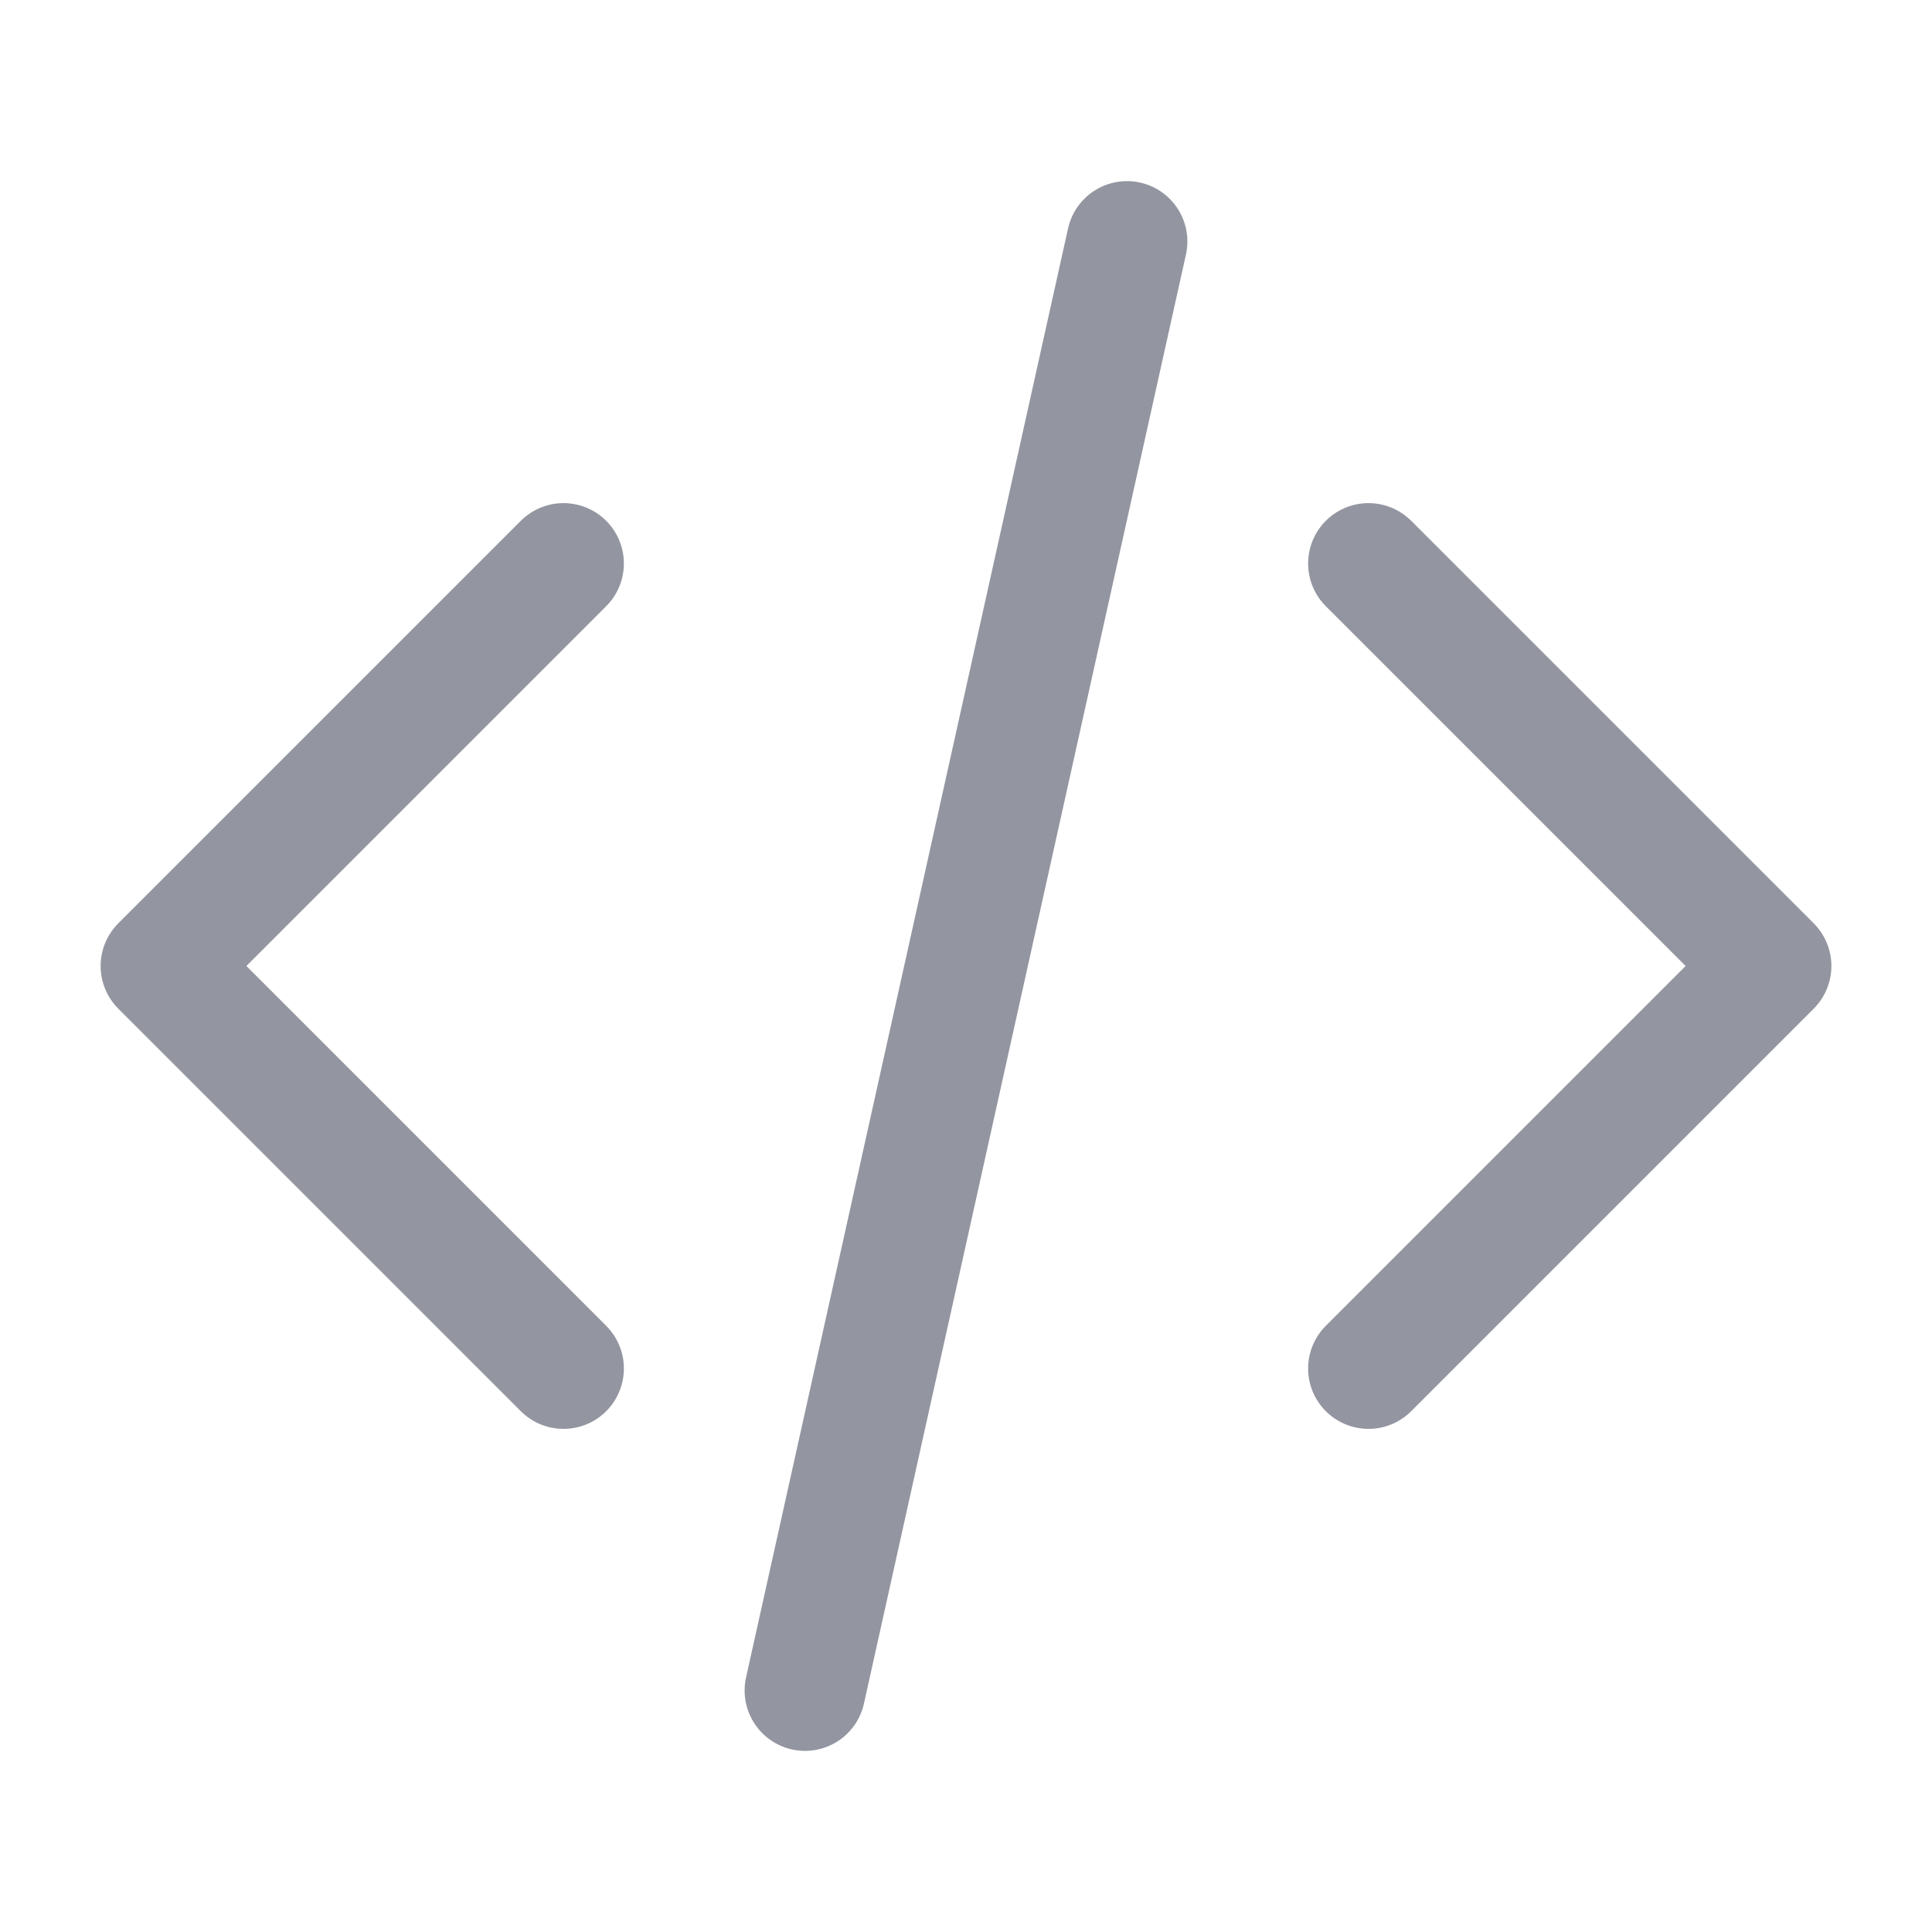 <svg width="48" height="48" viewBox="0 0 48 48" fill="none" xmlns="http://www.w3.org/2000/svg">
<path d="M34 34L44 24L34 14M14 14L4 24L14 34M28 6L20 42" stroke="#9395A0" stroke-width="3" stroke-linecap="round" stroke-linejoin="round"/>
</svg>
